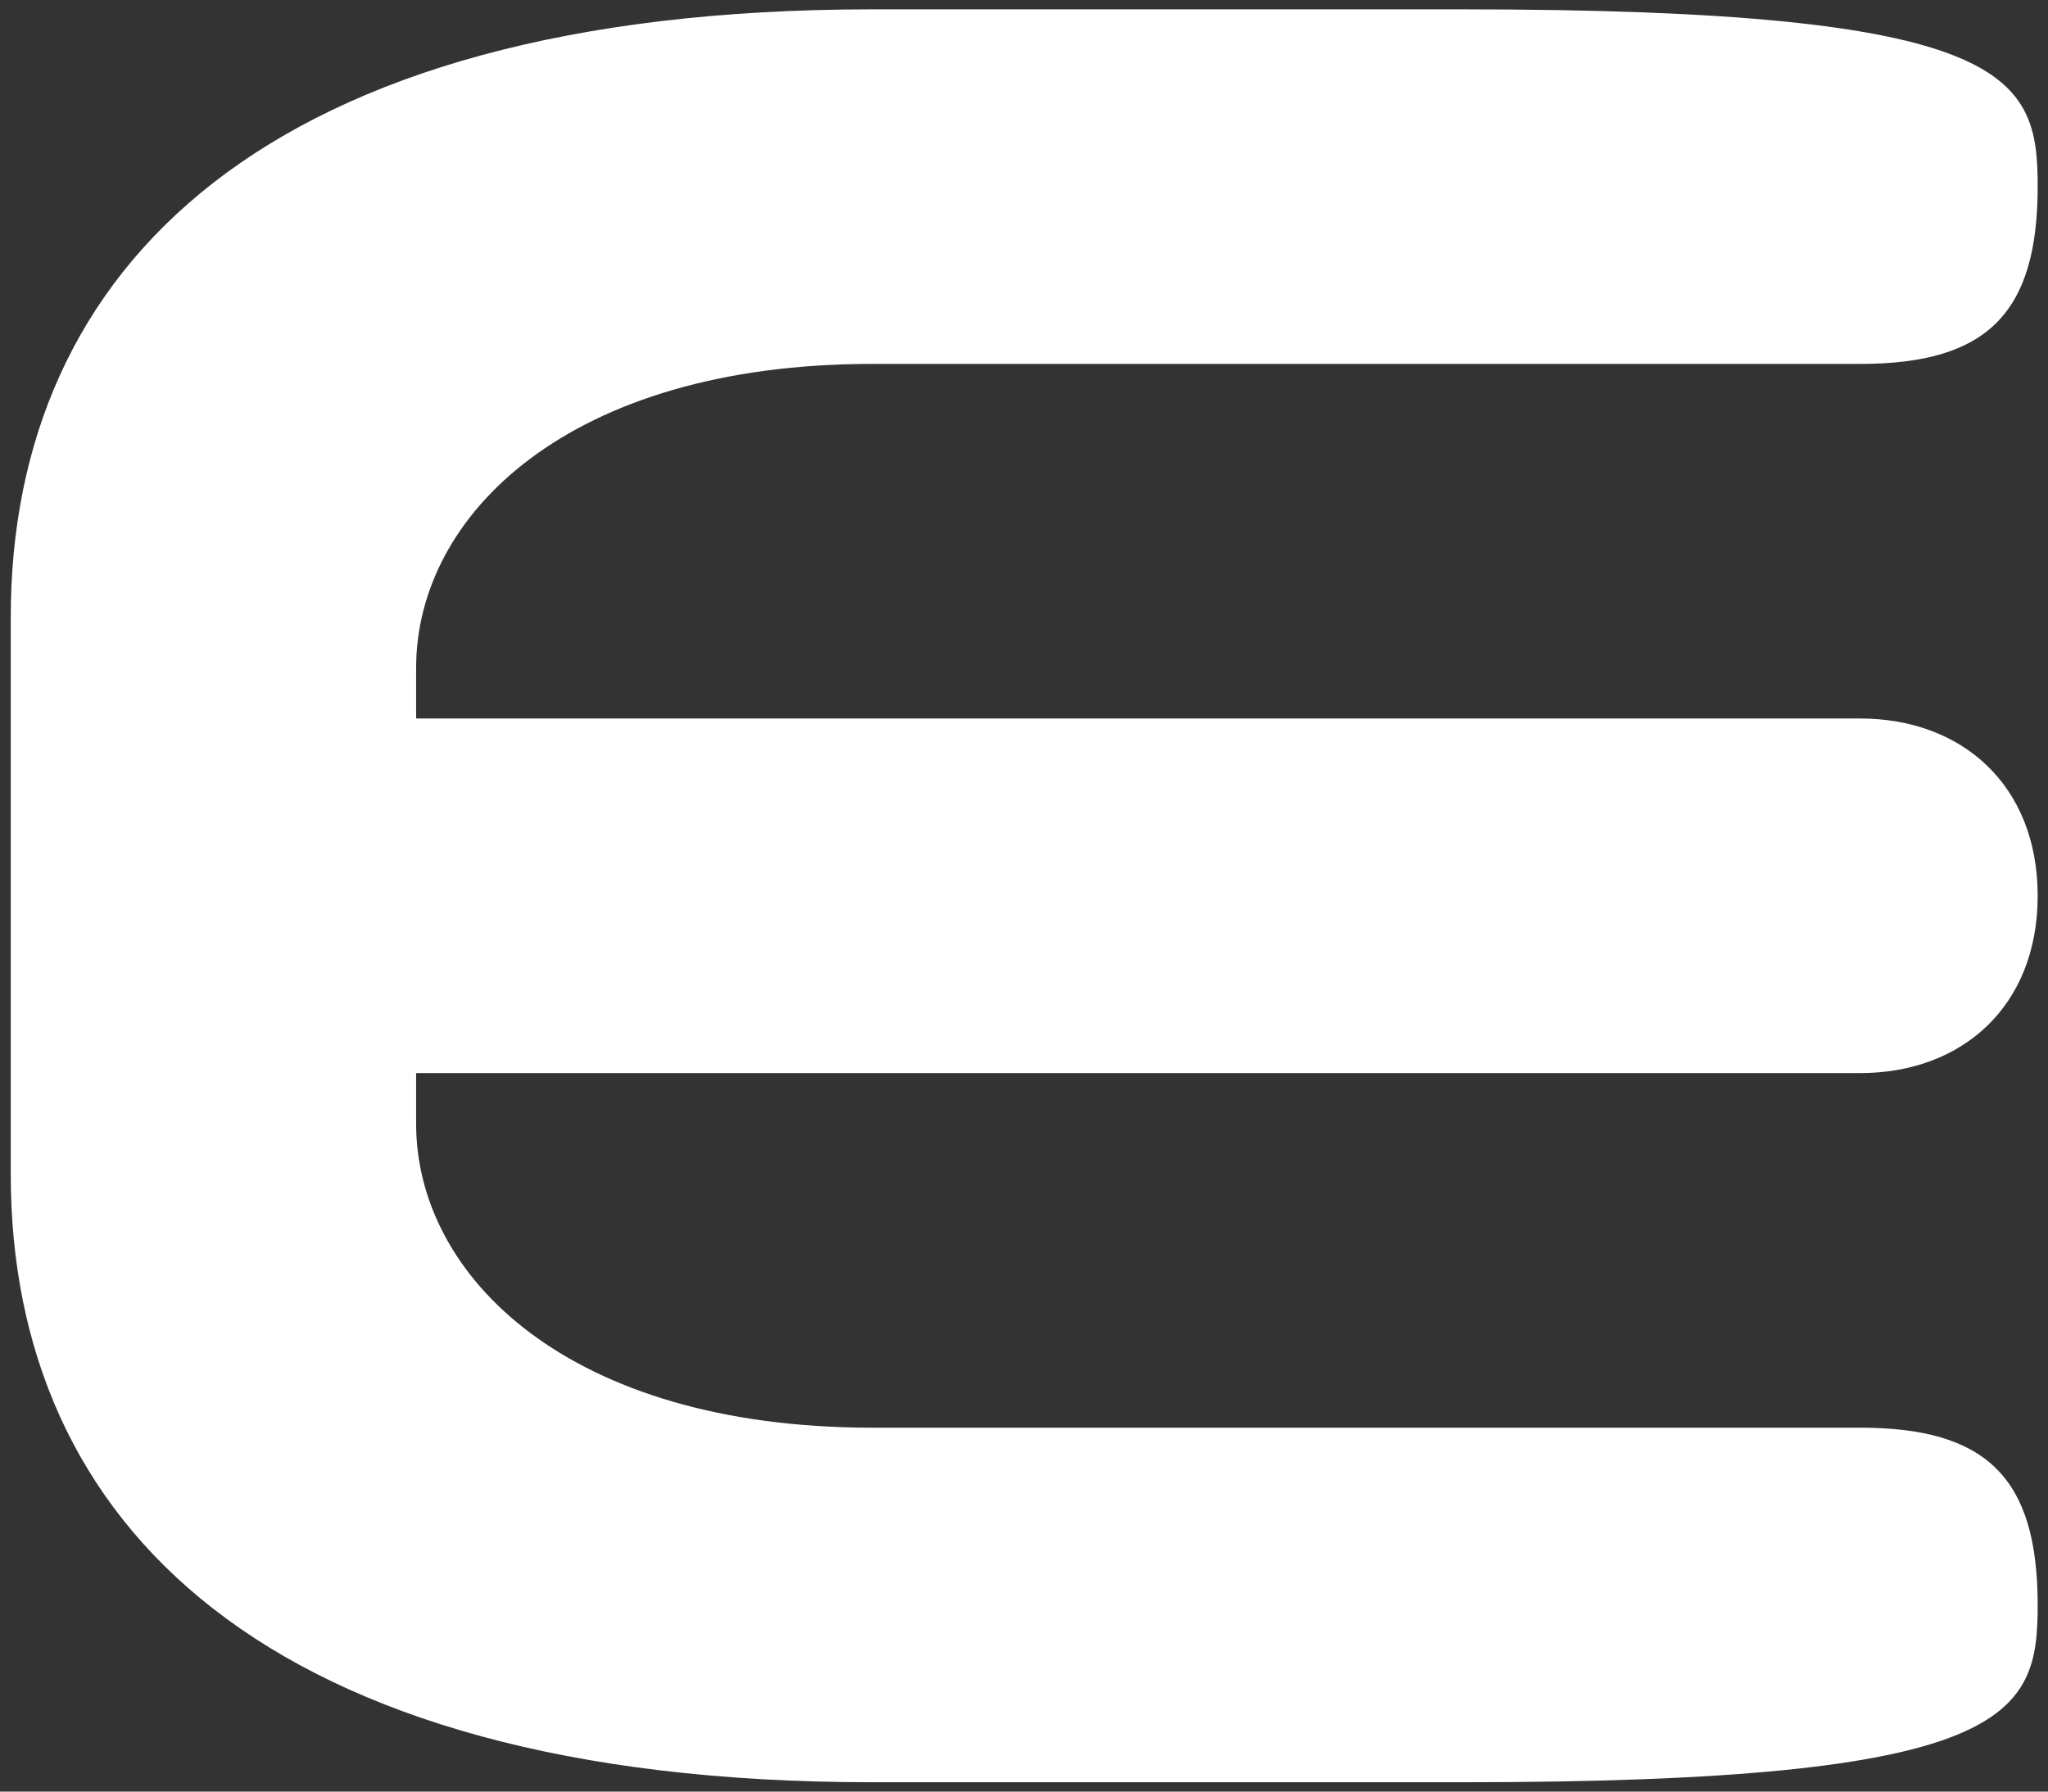 <svg width="48" height="42" viewBox="0 0 48 42" fill="none" xmlns="http://www.w3.org/2000/svg">
<rect x="0" y="0" width="48" height="42" fill="#333333" stroke="none"/>
<path d="M20.442 0.219C6.19 0.219 0.252 6.307 0.252 14.469V27.531C0.252 35.693 6.19 41.781 20.442 41.781H34.248C47.164 41.781 47.758 40.223 47.758 37.625C47.758 34.656 46.57 33.469 43.601 33.469H20.442C13.316 33.469 9.753 29.915 9.753 26.344V25.156H43.601C45.977 25.156 47.758 23.598 47.758 21C47.758 18.402 45.977 16.844 43.601 16.844H9.753V15.656C9.753 12.085 13.316 8.531 20.442 8.531H43.601C46.57 8.531 47.758 7.344 47.758 4.375C47.758 1.777 47.164 0.219 34.248 0.219H20.442Z" fill="white"/>
</svg>
